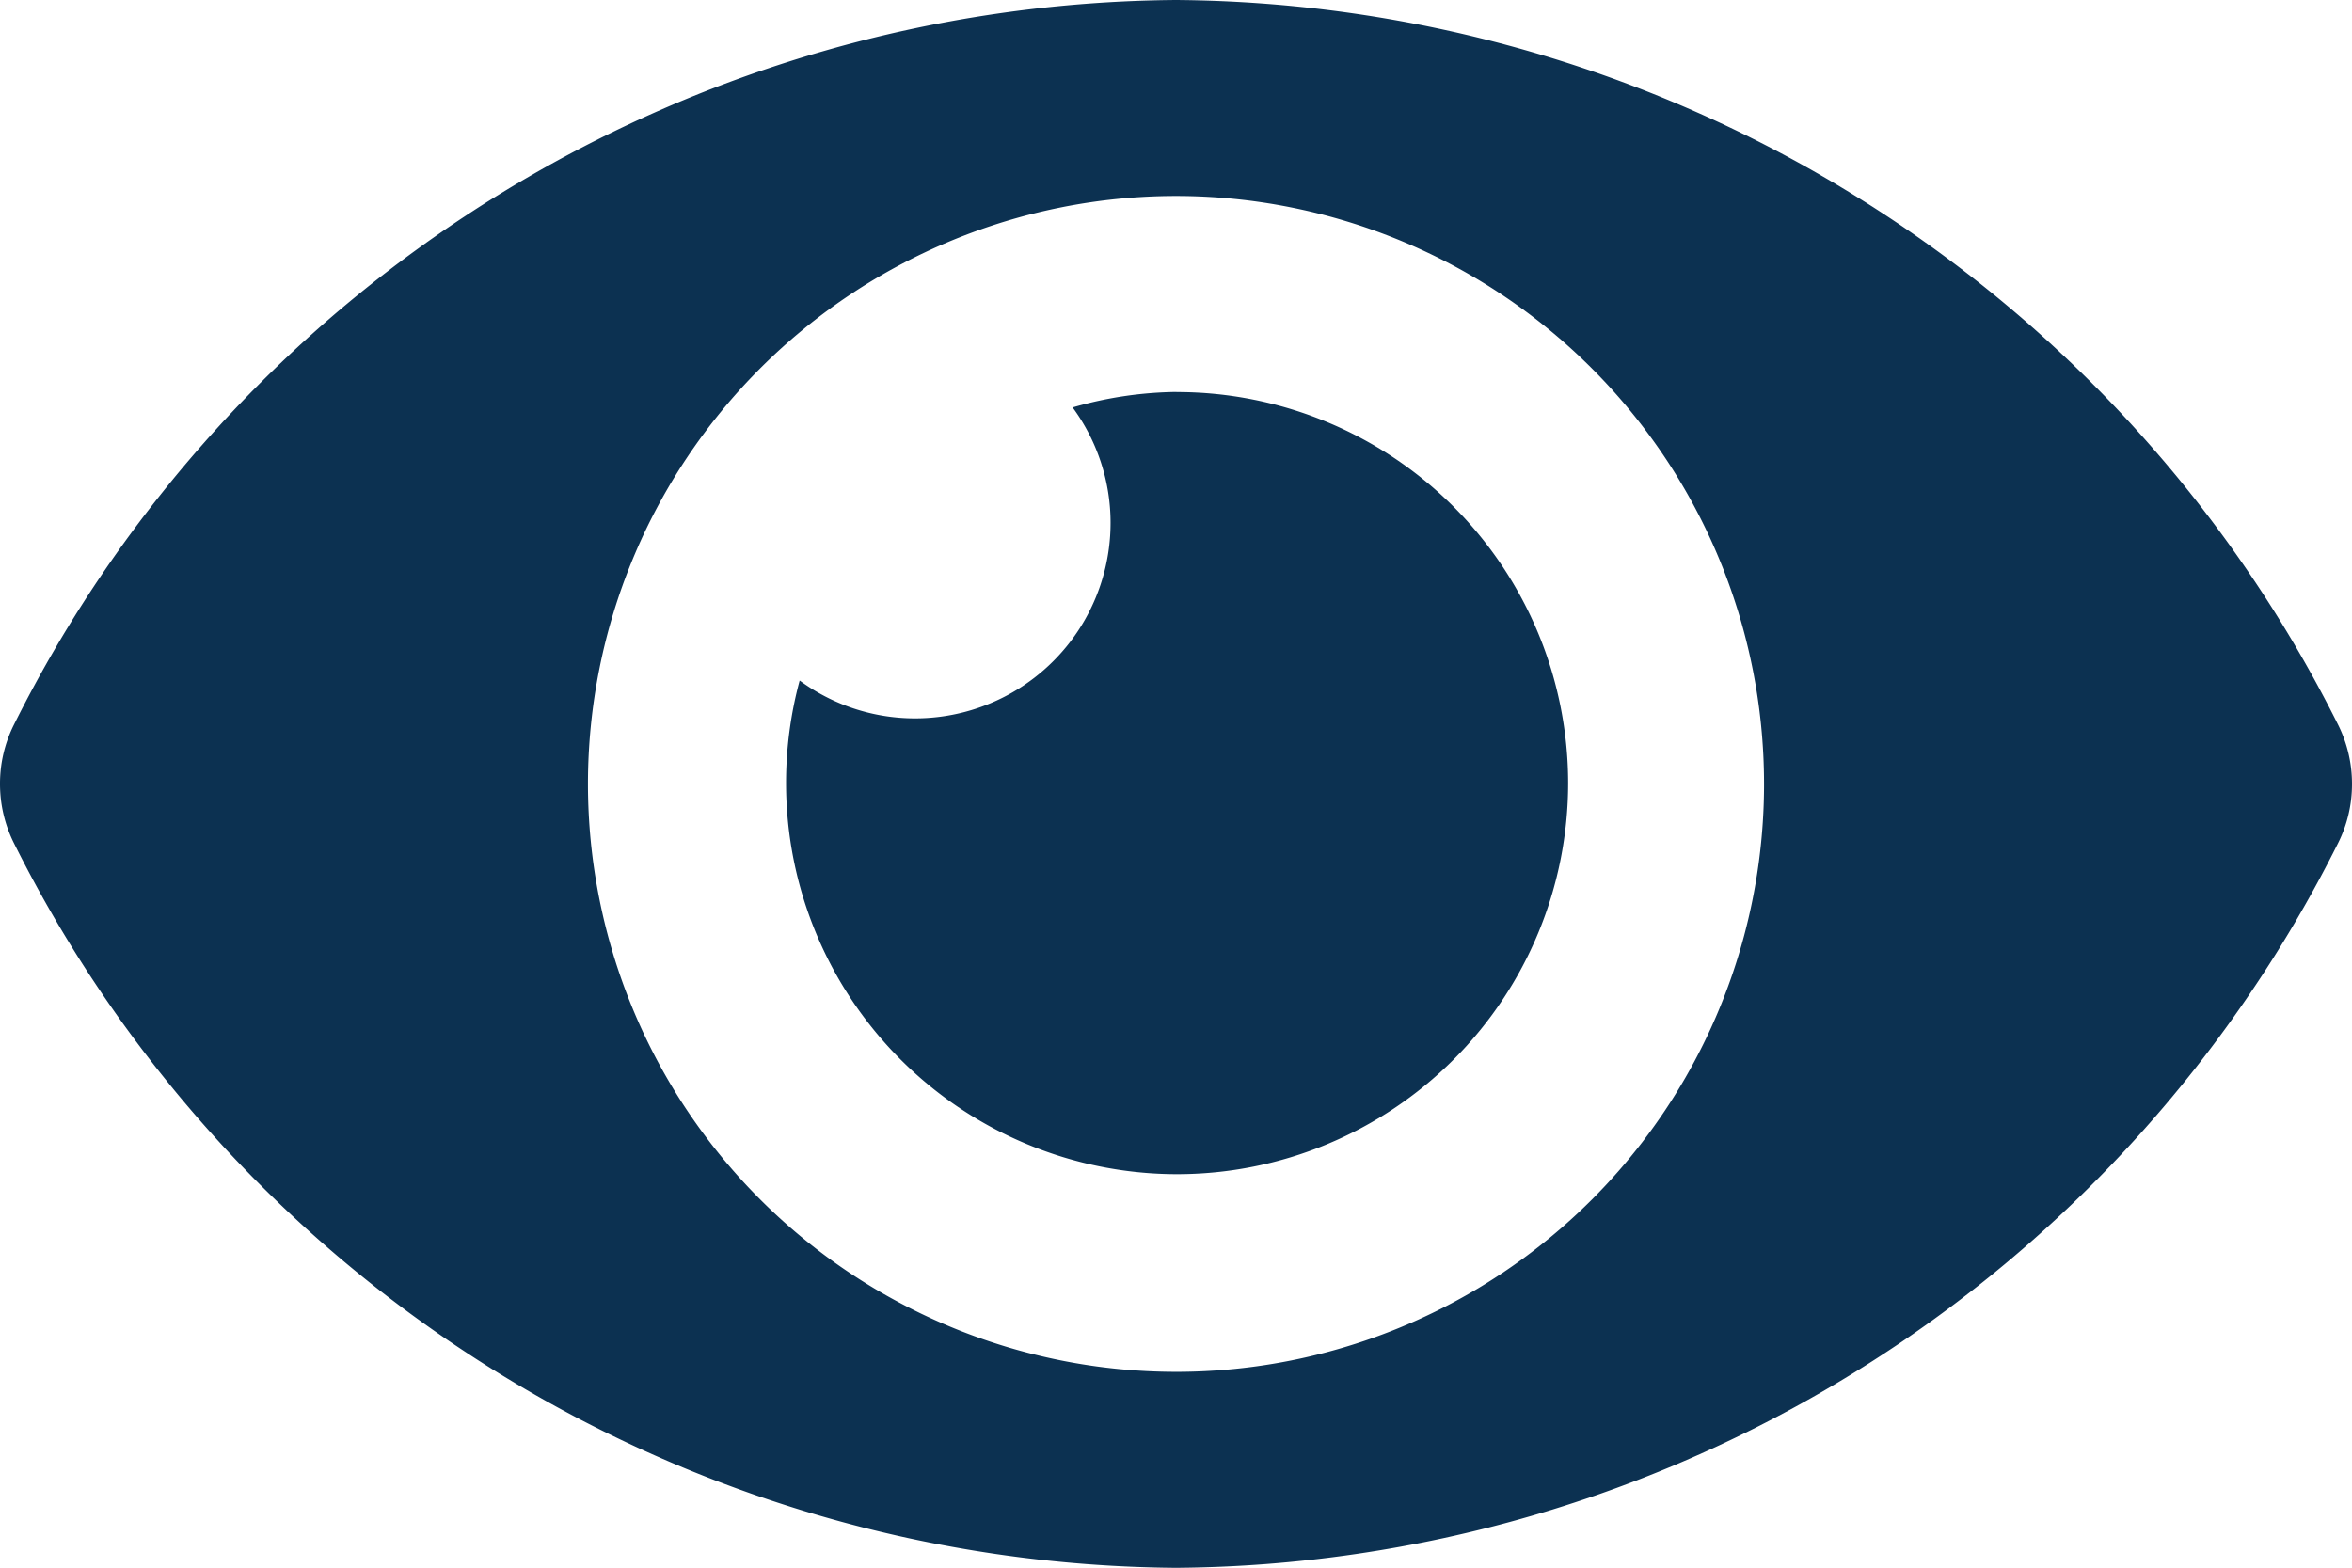 <svg xmlns="http://www.w3.org/2000/svg" width="22.498" height="15" viewBox="0 0 22.498 15">
  <path id="astigmatism-icon" d="M11.114-8.07A12.529,12.529,0,0,0,0-15,12.531,12.531,0,0,0-11.114-8.07a1.257,1.257,0,0,0-.135.569,1.267,1.267,0,0,0,.135.571A12.529,12.529,0,0,0,0,0,12.531,12.531,0,0,0,11.114-6.93a1.257,1.257,0,0,0,.135-.569A1.267,1.267,0,0,0,11.114-8.07ZM0-1.875A5.628,5.628,0,0,1-5.625-7.5,5.628,5.628,0,0,1,0-13.125,5.628,5.628,0,0,1,5.625-7.5v0A5.625,5.625,0,0,1,0-1.875ZM0-11.25a3.719,3.719,0,0,0-.989.148A1.86,1.86,0,0,1-.626-10,1.87,1.87,0,0,1-2.5-8.127,1.862,1.862,0,0,1-3.6-8.489a3.741,3.741,0,0,0-.13.981A3.743,3.743,0,0,0,.009-3.766,3.743,3.743,0,0,0,3.751-7.508,3.743,3.743,0,0,0,.009-11.249Z" transform="translate(11.249 15)" fill="#0c3151"/>
</svg>
